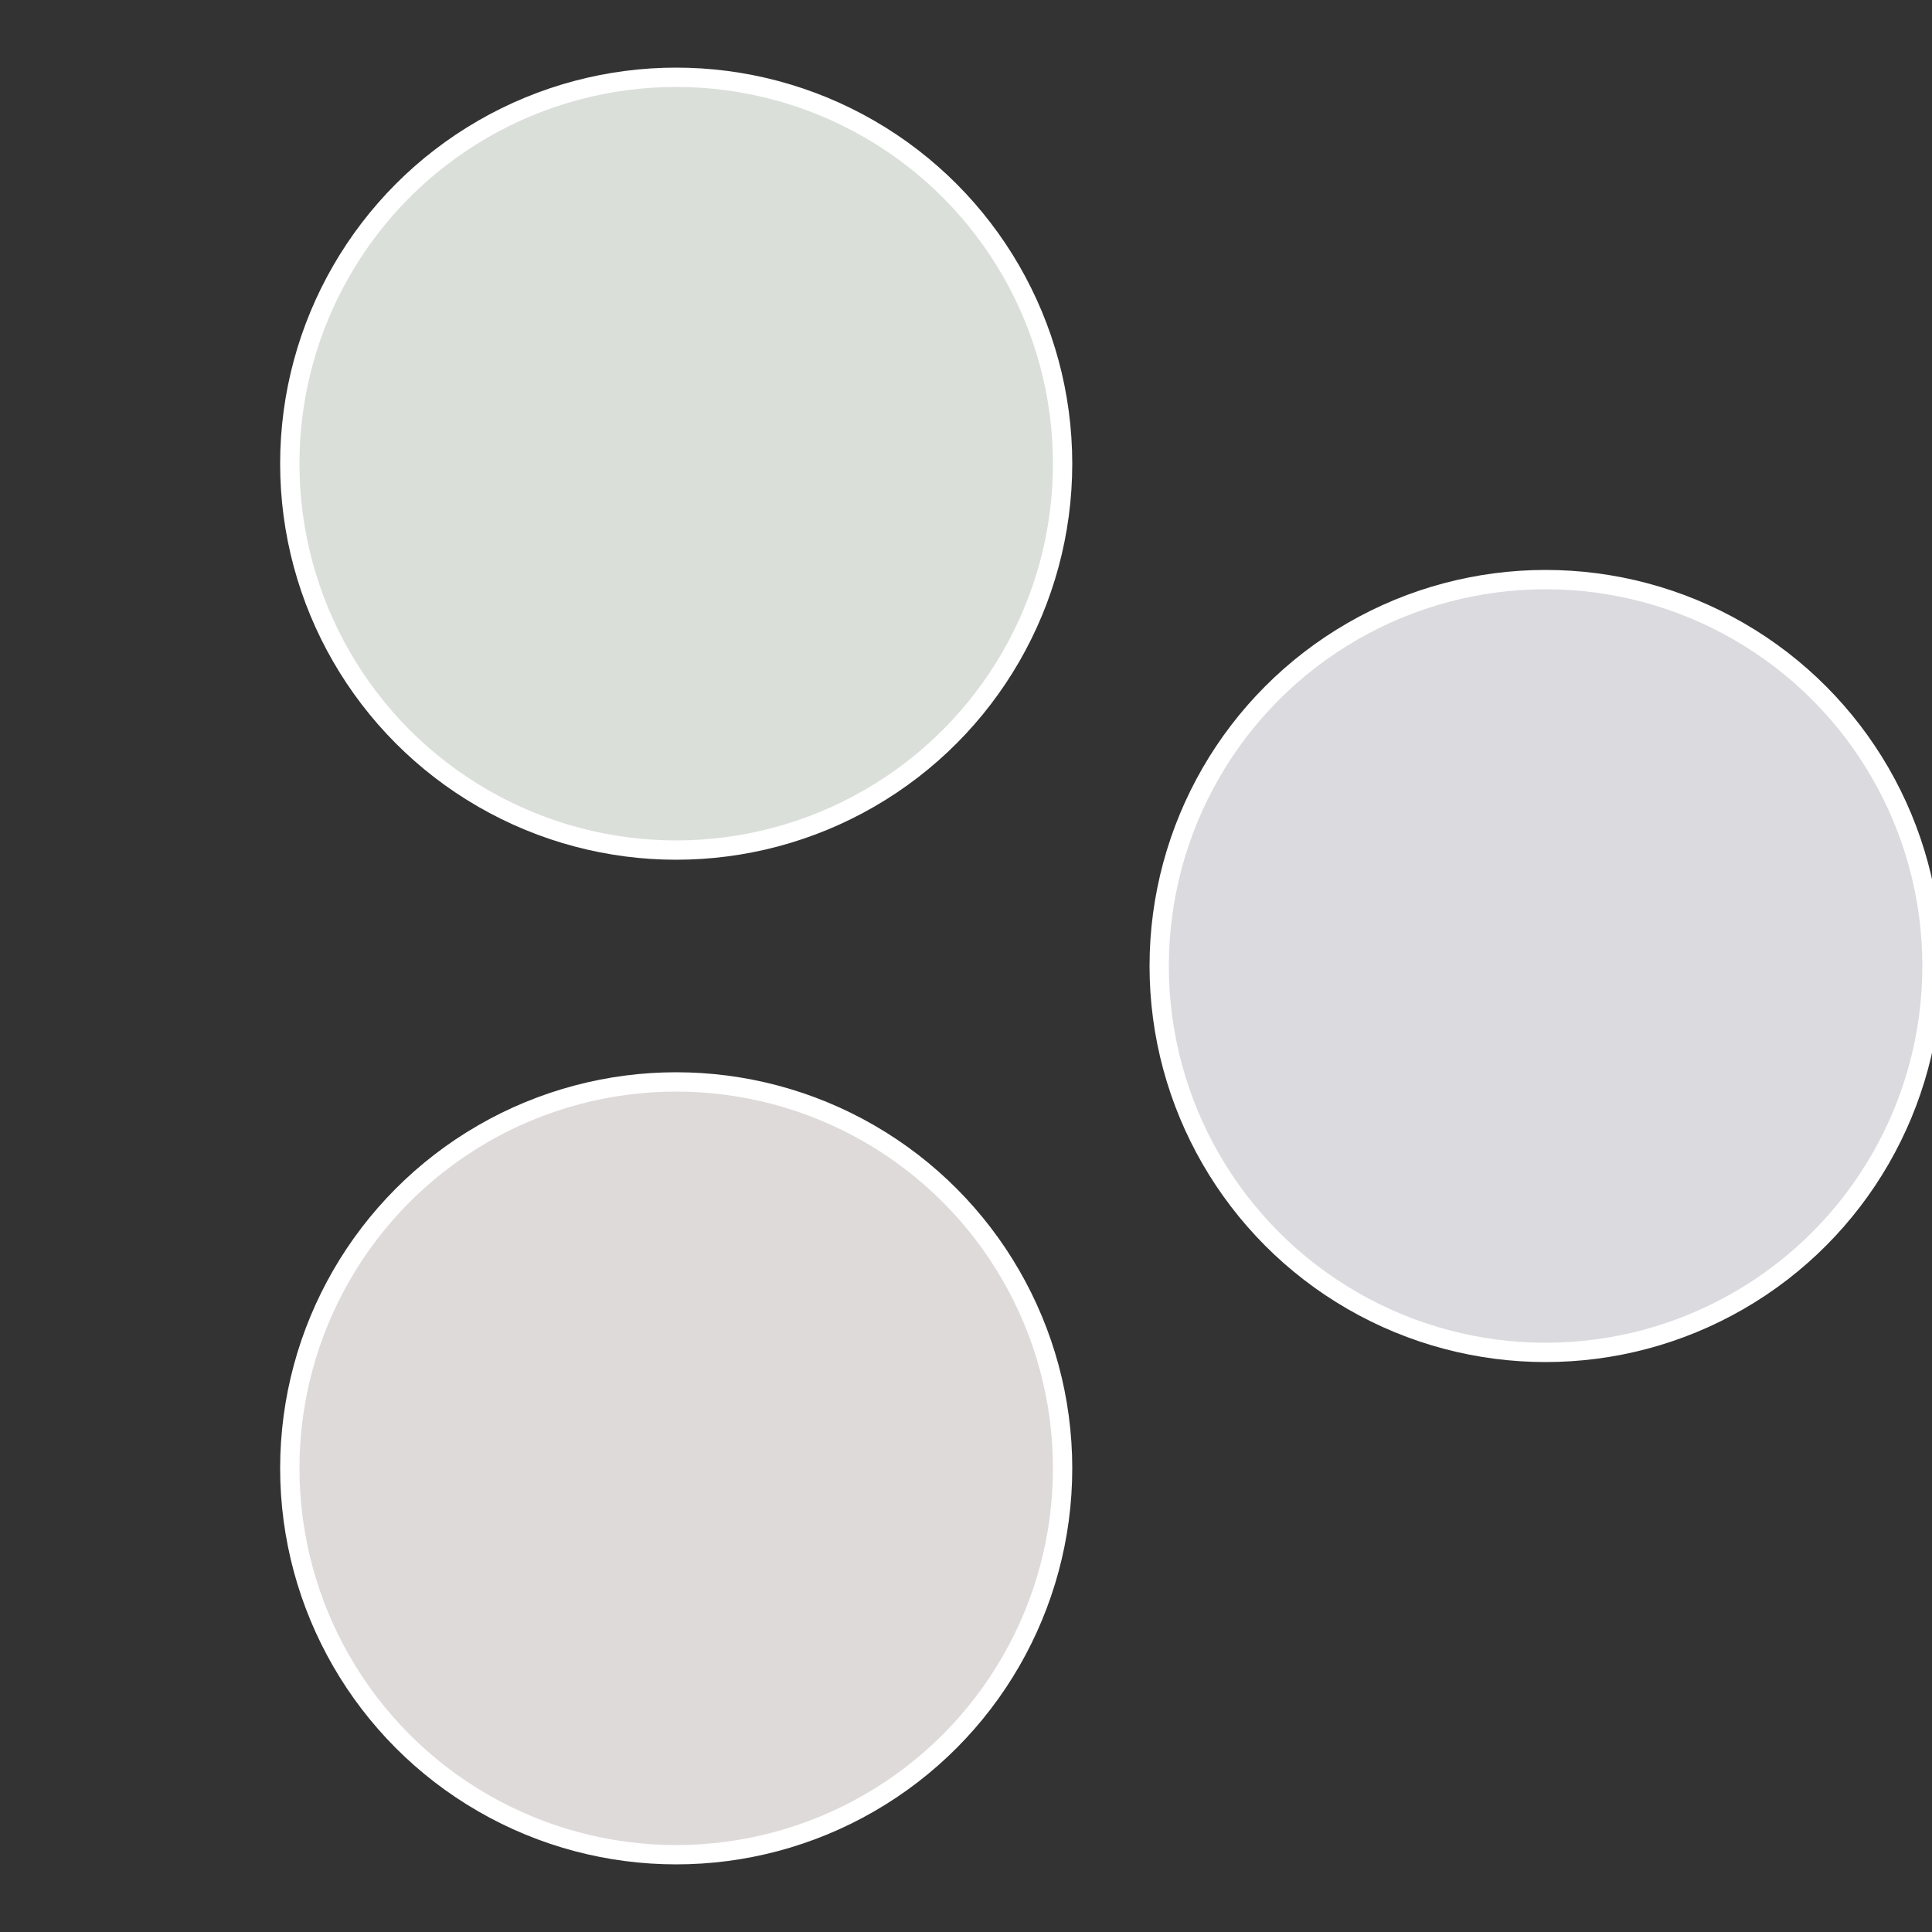 <?xml version="1.0" standalone="no"?>
<svg width="500" height="500" viewBox="-1 -1 2 2" xmlns="http://www.w3.org/2000/svg">
 
                <rect x="-1" y="-1" width="2" height="2" fill="#333333" stroke="none"/>
 
                <circle cx="0.6" cy="0" r="0.4" fill="#dadadf" stroke="#fff" stroke-width="1%" />
             
                <circle cx="-0.3" cy="0.52" r="0.4" fill="#dfdada" stroke="#fff" stroke-width="1%" />
             
                <circle cx="-0.3" cy="-0.52" r="0.4" fill="#dadfda" stroke="#fff" stroke-width="1%" />
            </svg>
